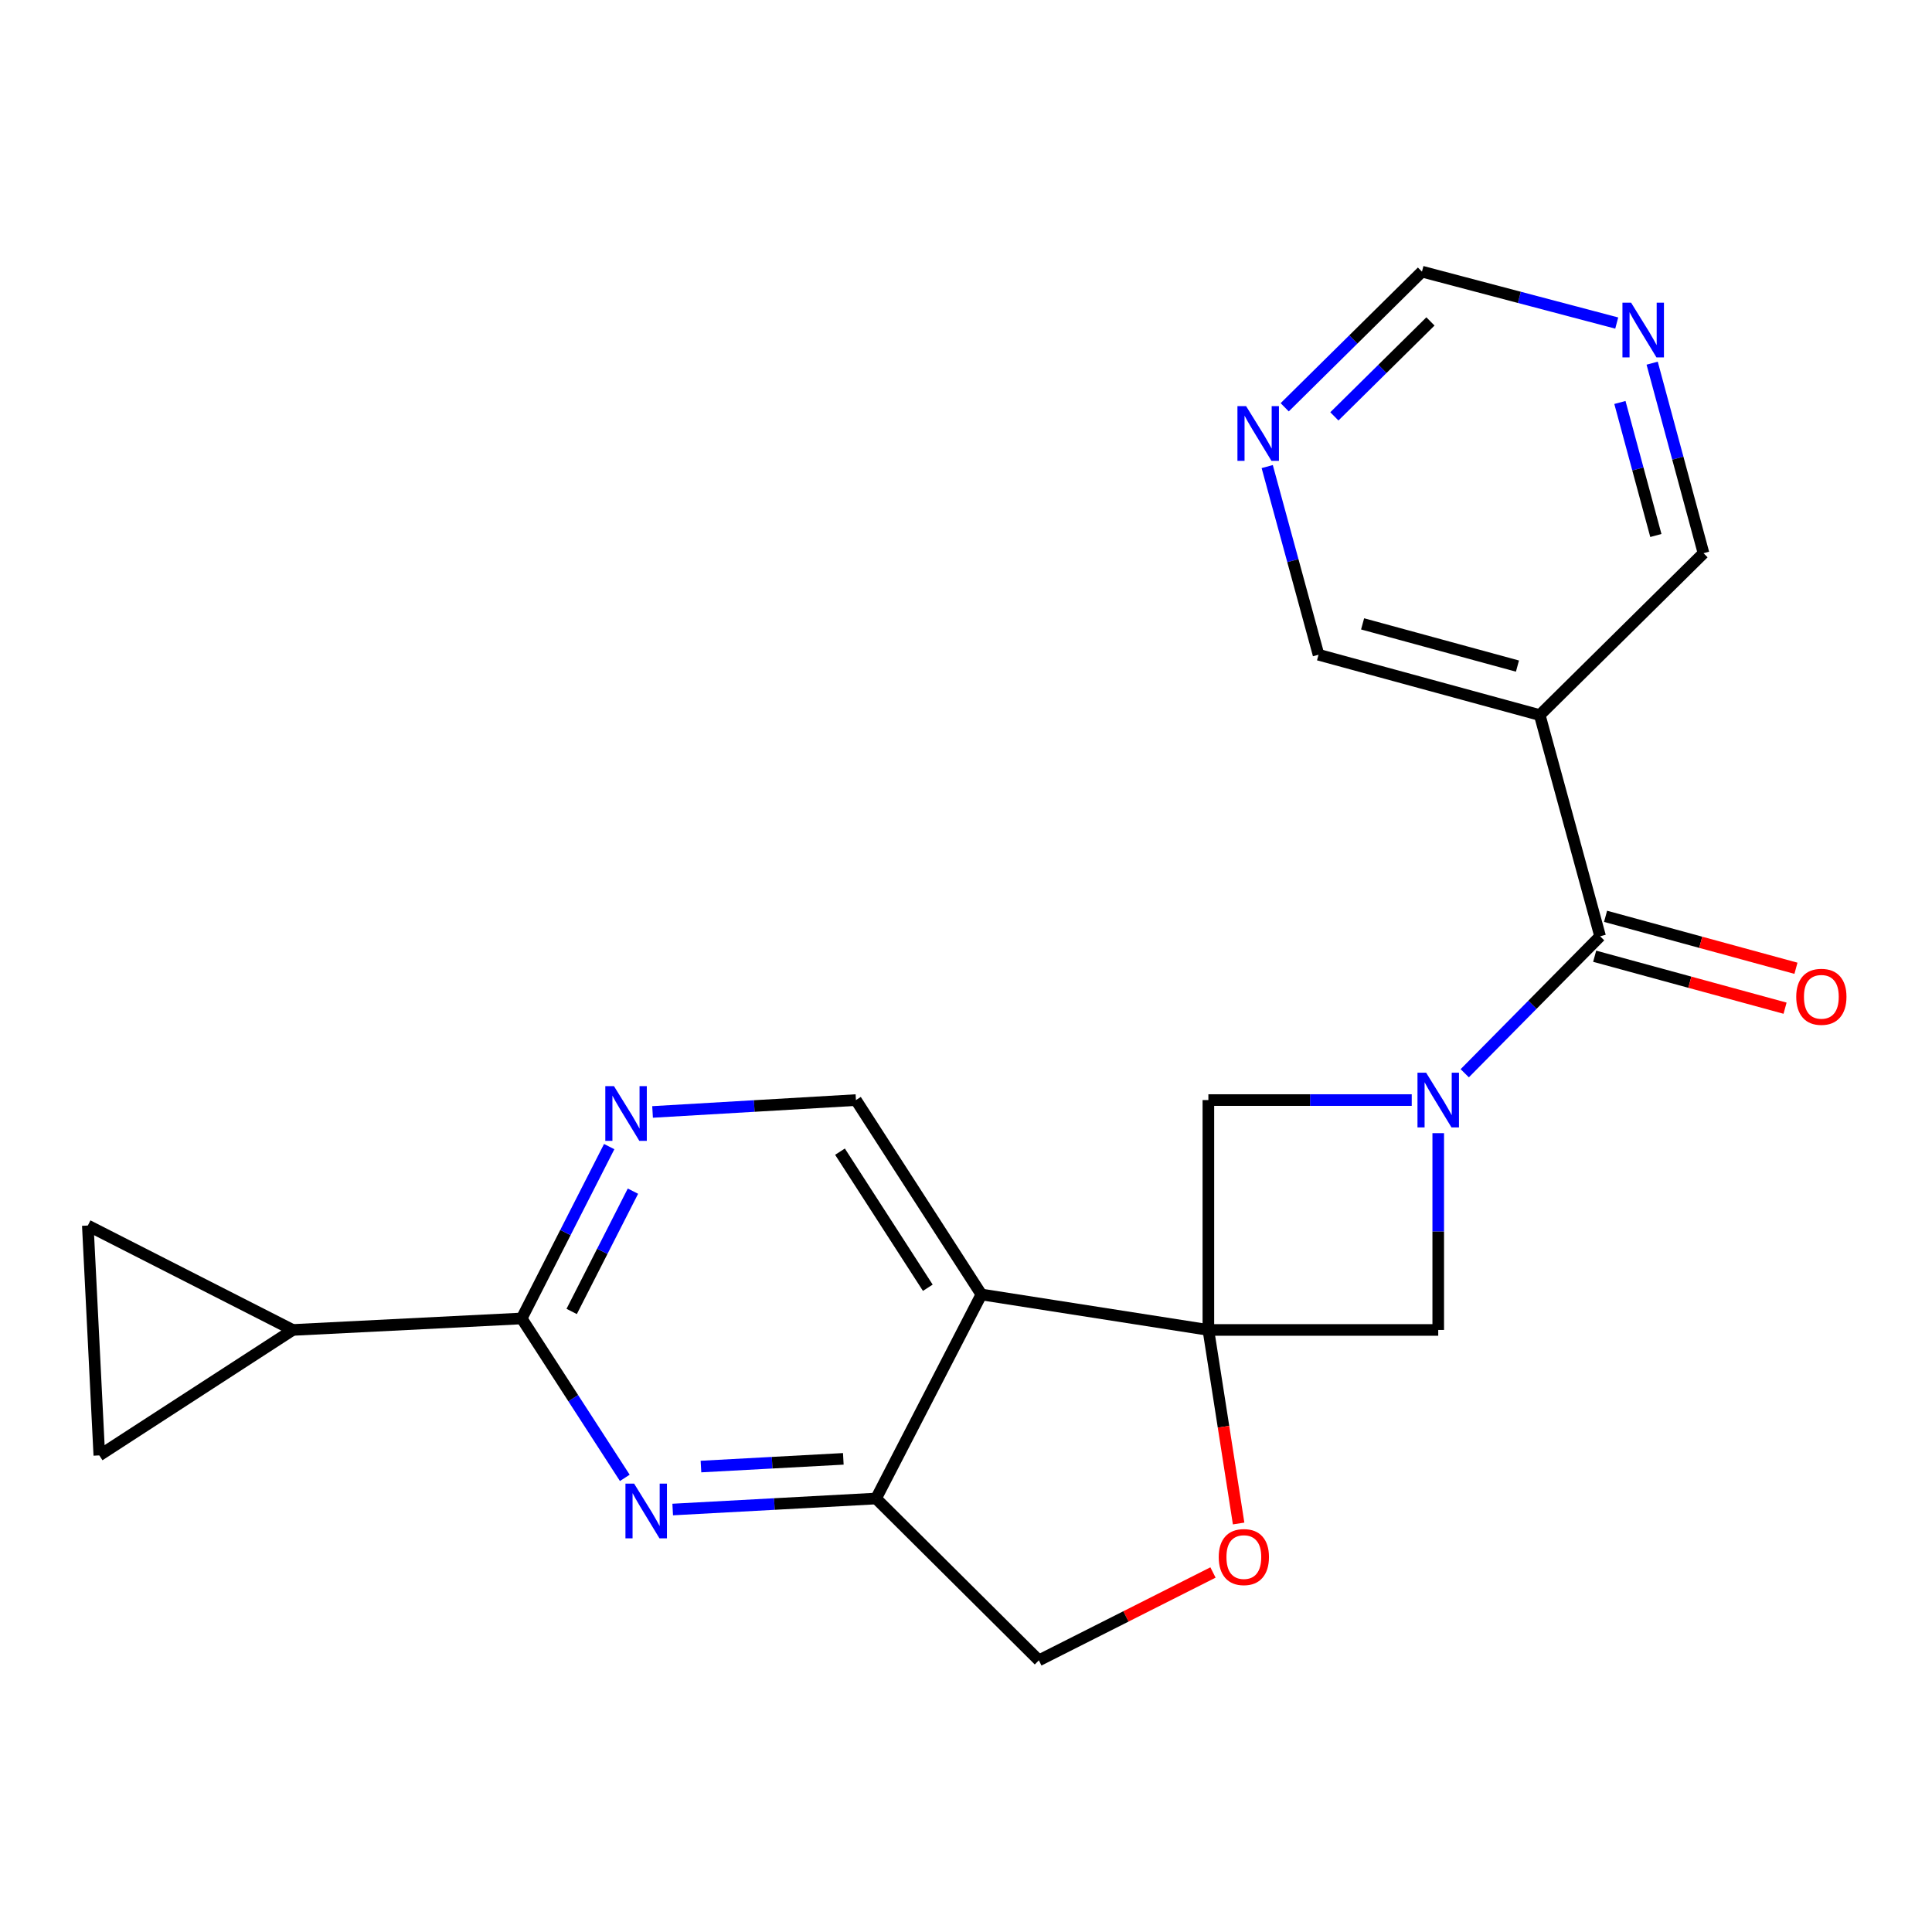 <?xml version='1.0' encoding='iso-8859-1'?>
<svg version='1.1' baseProfile='full'
              xmlns='http://www.w3.org/2000/svg'
                      xmlns:rdkit='http://www.rdkit.org/xml'
                      xmlns:xlink='http://www.w3.org/1999/xlink'
                  xml:space='preserve'
width='1000px' height='1000px' viewBox='0 0 1000 1000'>
<!-- END OF HEADER -->
<rect style='opacity:1.0;fill:#FFFFFF;stroke:none' width='1000' height='1000' x='0' y='0'> </rect>
<path class='bond-1' d='M 625.453,688.379 L 507.966,670.019' style='fill:none;fill-rule:evenodd;stroke:#000000;stroke-width:6px;stroke-linecap:butt;stroke-linejoin:miter;stroke-opacity:1' />
<path class='bond-6' d='M 625.453,688.379 L 744.427,688.379' style='fill:none;fill-rule:evenodd;stroke:#000000;stroke-width:6px;stroke-linecap:butt;stroke-linejoin:miter;stroke-opacity:1' />
<path class='bond-7' d='M 625.453,688.379 L 625.453,569.393' style='fill:none;fill-rule:evenodd;stroke:#000000;stroke-width:6px;stroke-linecap:butt;stroke-linejoin:miter;stroke-opacity:1' />
<path class='bond-8' d='M 625.453,688.379 L 633.281,738.47' style='fill:none;fill-rule:evenodd;stroke:#000000;stroke-width:6px;stroke-linecap:butt;stroke-linejoin:miter;stroke-opacity:1' />
<path class='bond-8' d='M 633.281,738.47 L 641.11,788.561' style='fill:none;fill-rule:evenodd;stroke:#FF0000;stroke-width:6px;stroke-linecap:butt;stroke-linejoin:miter;stroke-opacity:1' />
<path class='bond-0' d='M 730.713,569.393 L 678.083,569.393' style='fill:none;fill-rule:evenodd;stroke:#0000FF;stroke-width:6px;stroke-linecap:butt;stroke-linejoin:miter;stroke-opacity:1' />
<path class='bond-0' d='M 678.083,569.393 L 625.453,569.393' style='fill:none;fill-rule:evenodd;stroke:#000000;stroke-width:6px;stroke-linecap:butt;stroke-linejoin:miter;stroke-opacity:1' />
<path class='bond-2' d='M 758.147,555.511 L 793.182,520.063' style='fill:none;fill-rule:evenodd;stroke:#0000FF;stroke-width:6px;stroke-linecap:butt;stroke-linejoin:miter;stroke-opacity:1' />
<path class='bond-2' d='M 793.182,520.063 L 828.217,484.615' style='fill:none;fill-rule:evenodd;stroke:#000000;stroke-width:6px;stroke-linecap:butt;stroke-linejoin:miter;stroke-opacity:1' />
<path class='bond-22' d='M 744.427,586.527 L 744.427,637.453' style='fill:none;fill-rule:evenodd;stroke:#0000FF;stroke-width:6px;stroke-linecap:butt;stroke-linejoin:miter;stroke-opacity:1' />
<path class='bond-22' d='M 744.427,637.453 L 744.427,688.379' style='fill:none;fill-rule:evenodd;stroke:#000000;stroke-width:6px;stroke-linecap:butt;stroke-linejoin:miter;stroke-opacity:1' />
<path class='bond-5' d='M 507.966,670.019 L 453.446,775.631' style='fill:none;fill-rule:evenodd;stroke:#000000;stroke-width:6px;stroke-linecap:butt;stroke-linejoin:miter;stroke-opacity:1' />
<path class='bond-12' d='M 507.966,670.019 L 443.035,569.393' style='fill:none;fill-rule:evenodd;stroke:#000000;stroke-width:6px;stroke-linecap:butt;stroke-linejoin:miter;stroke-opacity:1' />
<path class='bond-12' d='M 480.23,666.538 L 434.778,596.099' style='fill:none;fill-rule:evenodd;stroke:#000000;stroke-width:6px;stroke-linecap:butt;stroke-linejoin:miter;stroke-opacity:1' />
<path class='bond-11' d='M 828.217,484.615 L 796.971,370.115' style='fill:none;fill-rule:evenodd;stroke:#000000;stroke-width:6px;stroke-linecap:butt;stroke-linejoin:miter;stroke-opacity:1' />
<path class='bond-16' d='M 825.398,494.946 L 874.67,508.391' style='fill:none;fill-rule:evenodd;stroke:#000000;stroke-width:6px;stroke-linecap:butt;stroke-linejoin:miter;stroke-opacity:1' />
<path class='bond-16' d='M 874.67,508.391 L 923.943,521.835' style='fill:none;fill-rule:evenodd;stroke:#FF0000;stroke-width:6px;stroke-linecap:butt;stroke-linejoin:miter;stroke-opacity:1' />
<path class='bond-16' d='M 831.036,474.284 L 880.308,487.728' style='fill:none;fill-rule:evenodd;stroke:#000000;stroke-width:6px;stroke-linecap:butt;stroke-linejoin:miter;stroke-opacity:1' />
<path class='bond-16' d='M 880.308,487.728 L 929.581,501.173' style='fill:none;fill-rule:evenodd;stroke:#FF0000;stroke-width:6px;stroke-linecap:butt;stroke-linejoin:miter;stroke-opacity:1' />
<path class='bond-3' d='M 348.191,781.326 L 400.818,778.479' style='fill:none;fill-rule:evenodd;stroke:#0000FF;stroke-width:6px;stroke-linecap:butt;stroke-linejoin:miter;stroke-opacity:1' />
<path class='bond-3' d='M 400.818,778.479 L 453.446,775.631' style='fill:none;fill-rule:evenodd;stroke:#000000;stroke-width:6px;stroke-linecap:butt;stroke-linejoin:miter;stroke-opacity:1' />
<path class='bond-3' d='M 362.822,759.086 L 399.661,757.093' style='fill:none;fill-rule:evenodd;stroke:#0000FF;stroke-width:6px;stroke-linecap:butt;stroke-linejoin:miter;stroke-opacity:1' />
<path class='bond-3' d='M 399.661,757.093 L 436.501,755.099' style='fill:none;fill-rule:evenodd;stroke:#000000;stroke-width:6px;stroke-linecap:butt;stroke-linejoin:miter;stroke-opacity:1' />
<path class='bond-24' d='M 323.393,764.942 L 296.705,723.686' style='fill:none;fill-rule:evenodd;stroke:#0000FF;stroke-width:6px;stroke-linecap:butt;stroke-linejoin:miter;stroke-opacity:1' />
<path class='bond-24' d='M 296.705,723.686 L 270.017,682.43' style='fill:none;fill-rule:evenodd;stroke:#000000;stroke-width:6px;stroke-linecap:butt;stroke-linejoin:miter;stroke-opacity:1' />
<path class='bond-4' d='M 270.017,682.43 L 292.669,637.954' style='fill:none;fill-rule:evenodd;stroke:#000000;stroke-width:6px;stroke-linecap:butt;stroke-linejoin:miter;stroke-opacity:1' />
<path class='bond-4' d='M 292.669,637.954 L 315.321,593.478' style='fill:none;fill-rule:evenodd;stroke:#0000FF;stroke-width:6px;stroke-linecap:butt;stroke-linejoin:miter;stroke-opacity:1' />
<path class='bond-4' d='M 295.898,678.807 L 311.754,647.674' style='fill:none;fill-rule:evenodd;stroke:#000000;stroke-width:6px;stroke-linecap:butt;stroke-linejoin:miter;stroke-opacity:1' />
<path class='bond-4' d='M 311.754,647.674 L 327.61,616.541' style='fill:none;fill-rule:evenodd;stroke:#0000FF;stroke-width:6px;stroke-linecap:butt;stroke-linejoin:miter;stroke-opacity:1' />
<path class='bond-10' d='M 270.017,682.43 L 151.543,688.379' style='fill:none;fill-rule:evenodd;stroke:#000000;stroke-width:6px;stroke-linecap:butt;stroke-linejoin:miter;stroke-opacity:1' />
<path class='bond-23' d='M 453.446,775.631 L 537.712,859.398' style='fill:none;fill-rule:evenodd;stroke:#000000;stroke-width:6px;stroke-linecap:butt;stroke-linejoin:miter;stroke-opacity:1' />
<path class='bond-15' d='M 627.841,813.914 L 582.777,836.656' style='fill:none;fill-rule:evenodd;stroke:#FF0000;stroke-width:6px;stroke-linecap:butt;stroke-linejoin:miter;stroke-opacity:1' />
<path class='bond-15' d='M 582.777,836.656 L 537.712,859.398' style='fill:none;fill-rule:evenodd;stroke:#000000;stroke-width:6px;stroke-linecap:butt;stroke-linejoin:miter;stroke-opacity:1' />
<path class='bond-9' d='M 337.768,575.54 L 390.402,572.467' style='fill:none;fill-rule:evenodd;stroke:#0000FF;stroke-width:6px;stroke-linecap:butt;stroke-linejoin:miter;stroke-opacity:1' />
<path class='bond-9' d='M 390.402,572.467 L 443.035,569.393' style='fill:none;fill-rule:evenodd;stroke:#000000;stroke-width:6px;stroke-linecap:butt;stroke-linejoin:miter;stroke-opacity:1' />
<path class='bond-13' d='M 151.543,688.379 L 51.404,753.31' style='fill:none;fill-rule:evenodd;stroke:#000000;stroke-width:6px;stroke-linecap:butt;stroke-linejoin:miter;stroke-opacity:1' />
<path class='bond-14' d='M 151.543,688.379 L 45.455,634.335' style='fill:none;fill-rule:evenodd;stroke:#000000;stroke-width:6px;stroke-linecap:butt;stroke-linejoin:miter;stroke-opacity:1' />
<path class='bond-20' d='M 796.971,370.115 L 682.471,338.893' style='fill:none;fill-rule:evenodd;stroke:#000000;stroke-width:6px;stroke-linecap:butt;stroke-linejoin:miter;stroke-opacity:1' />
<path class='bond-20' d='M 785.431,344.768 L 705.28,322.913' style='fill:none;fill-rule:evenodd;stroke:#000000;stroke-width:6px;stroke-linecap:butt;stroke-linejoin:miter;stroke-opacity:1' />
<path class='bond-21' d='M 796.971,370.115 L 881.737,286.337' style='fill:none;fill-rule:evenodd;stroke:#000000;stroke-width:6px;stroke-linecap:butt;stroke-linejoin:miter;stroke-opacity:1' />
<path class='bond-25' d='M 51.404,753.31 L 45.455,634.335' style='fill:none;fill-rule:evenodd;stroke:#000000;stroke-width:6px;stroke-linecap:butt;stroke-linejoin:miter;stroke-opacity:1' />
<path class='bond-17' d='M 855.151,187.976 L 868.444,237.156' style='fill:none;fill-rule:evenodd;stroke:#0000FF;stroke-width:6px;stroke-linecap:butt;stroke-linejoin:miter;stroke-opacity:1' />
<path class='bond-17' d='M 868.444,237.156 L 881.737,286.337' style='fill:none;fill-rule:evenodd;stroke:#000000;stroke-width:6px;stroke-linecap:butt;stroke-linejoin:miter;stroke-opacity:1' />
<path class='bond-17' d='M 838.463,208.319 L 847.768,242.745' style='fill:none;fill-rule:evenodd;stroke:#0000FF;stroke-width:6px;stroke-linecap:butt;stroke-linejoin:miter;stroke-opacity:1' />
<path class='bond-17' d='M 847.768,242.745 L 857.073,277.171' style='fill:none;fill-rule:evenodd;stroke:#000000;stroke-width:6px;stroke-linecap:butt;stroke-linejoin:miter;stroke-opacity:1' />
<path class='bond-19' d='M 836.814,167.209 L 786.408,153.906' style='fill:none;fill-rule:evenodd;stroke:#0000FF;stroke-width:6px;stroke-linecap:butt;stroke-linejoin:miter;stroke-opacity:1' />
<path class='bond-19' d='M 786.408,153.906 L 736.003,140.602' style='fill:none;fill-rule:evenodd;stroke:#000000;stroke-width:6px;stroke-linecap:butt;stroke-linejoin:miter;stroke-opacity:1' />
<path class='bond-18' d='M 655.908,241.496 L 669.189,290.194' style='fill:none;fill-rule:evenodd;stroke:#0000FF;stroke-width:6px;stroke-linecap:butt;stroke-linejoin:miter;stroke-opacity:1' />
<path class='bond-18' d='M 669.189,290.194 L 682.471,338.893' style='fill:none;fill-rule:evenodd;stroke:#000000;stroke-width:6px;stroke-linecap:butt;stroke-linejoin:miter;stroke-opacity:1' />
<path class='bond-26' d='M 664.956,210.811 L 700.479,175.707' style='fill:none;fill-rule:evenodd;stroke:#0000FF;stroke-width:6px;stroke-linecap:butt;stroke-linejoin:miter;stroke-opacity:1' />
<path class='bond-26' d='M 700.479,175.707 L 736.003,140.602' style='fill:none;fill-rule:evenodd;stroke:#000000;stroke-width:6px;stroke-linecap:butt;stroke-linejoin:miter;stroke-opacity:1' />
<path class='bond-26' d='M 690.668,215.514 L 715.534,190.941' style='fill:none;fill-rule:evenodd;stroke:#0000FF;stroke-width:6px;stroke-linecap:butt;stroke-linejoin:miter;stroke-opacity:1' />
<path class='bond-26' d='M 715.534,190.941 L 740.4,166.368' style='fill:none;fill-rule:evenodd;stroke:#000000;stroke-width:6px;stroke-linecap:butt;stroke-linejoin:miter;stroke-opacity:1' />
<path  class='atom-1' d='M 738.167 555.233
L 747.447 570.233
Q 748.367 571.713, 749.847 574.393
Q 751.327 577.073, 751.407 577.233
L 751.407 555.233
L 755.167 555.233
L 755.167 583.553
L 751.287 583.553
L 741.327 567.153
Q 740.167 565.233, 738.927 563.033
Q 737.727 560.833, 737.367 560.153
L 737.367 583.553
L 733.687 583.553
L 733.687 555.233
L 738.167 555.233
' fill='#0000FF'/>
<path  class='atom-4' d='M 328.212 767.909
L 337.492 782.909
Q 338.412 784.389, 339.892 787.069
Q 341.372 789.749, 341.452 789.909
L 341.452 767.909
L 345.212 767.909
L 345.212 796.229
L 341.332 796.229
L 331.372 779.829
Q 330.212 777.909, 328.972 775.709
Q 327.772 773.509, 327.412 772.829
L 327.412 796.229
L 323.732 796.229
L 323.732 767.909
L 328.212 767.909
' fill='#0000FF'/>
<path  class='atom-9' d='M 630.812 805.934
Q 630.812 799.134, 634.172 795.334
Q 637.532 791.534, 643.812 791.534
Q 650.092 791.534, 653.452 795.334
Q 656.812 799.134, 656.812 805.934
Q 656.812 812.814, 653.412 816.734
Q 650.012 820.614, 643.812 820.614
Q 637.572 820.614, 634.172 816.734
Q 630.812 812.854, 630.812 805.934
M 643.812 817.414
Q 648.132 817.414, 650.452 814.534
Q 652.812 811.614, 652.812 805.934
Q 652.812 800.374, 650.452 797.574
Q 648.132 794.734, 643.812 794.734
Q 639.492 794.734, 637.132 797.534
Q 634.812 800.334, 634.812 805.934
Q 634.812 811.654, 637.132 814.534
Q 639.492 817.414, 643.812 817.414
' fill='#FF0000'/>
<path  class='atom-10' d='M 317.789 562.182
L 327.069 577.182
Q 327.989 578.662, 329.469 581.342
Q 330.949 584.022, 331.029 584.182
L 331.029 562.182
L 334.789 562.182
L 334.789 590.502
L 330.909 590.502
L 320.949 574.102
Q 319.789 572.182, 318.549 569.982
Q 317.349 567.782, 316.989 567.102
L 316.989 590.502
L 313.309 590.502
L 313.309 562.182
L 317.789 562.182
' fill='#0000FF'/>
<path  class='atom-17' d='M 929.729 515.941
Q 929.729 509.141, 933.089 505.341
Q 936.449 501.541, 942.729 501.541
Q 949.009 501.541, 952.369 505.341
Q 955.729 509.141, 955.729 515.941
Q 955.729 522.821, 952.329 526.741
Q 948.929 530.621, 942.729 530.621
Q 936.489 530.621, 933.089 526.741
Q 929.729 522.861, 929.729 515.941
M 942.729 527.421
Q 947.049 527.421, 949.369 524.541
Q 951.729 521.621, 951.729 515.941
Q 951.729 510.381, 949.369 507.581
Q 947.049 504.741, 942.729 504.741
Q 938.409 504.741, 936.049 507.541
Q 933.729 510.341, 933.729 515.941
Q 933.729 521.661, 936.049 524.541
Q 938.409 527.421, 942.729 527.421
' fill='#FF0000'/>
<path  class='atom-18' d='M 844.255 156.665
L 853.535 171.665
Q 854.455 173.145, 855.935 175.825
Q 857.415 178.505, 857.495 178.665
L 857.495 156.665
L 861.255 156.665
L 861.255 184.985
L 857.375 184.985
L 847.415 168.585
Q 846.255 166.665, 845.015 164.465
Q 843.815 162.265, 843.455 161.585
L 843.455 184.985
L 839.775 184.985
L 839.775 156.665
L 844.255 156.665
' fill='#0000FF'/>
<path  class='atom-19' d='M 644.977 210.209
L 654.257 225.209
Q 655.177 226.689, 656.657 229.369
Q 658.137 232.049, 658.217 232.209
L 658.217 210.209
L 661.977 210.209
L 661.977 238.529
L 658.097 238.529
L 648.137 222.129
Q 646.977 220.209, 645.737 218.009
Q 644.537 215.809, 644.177 215.129
L 644.177 238.529
L 640.497 238.529
L 640.497 210.209
L 644.977 210.209
' fill='#0000FF'/>
</svg>
